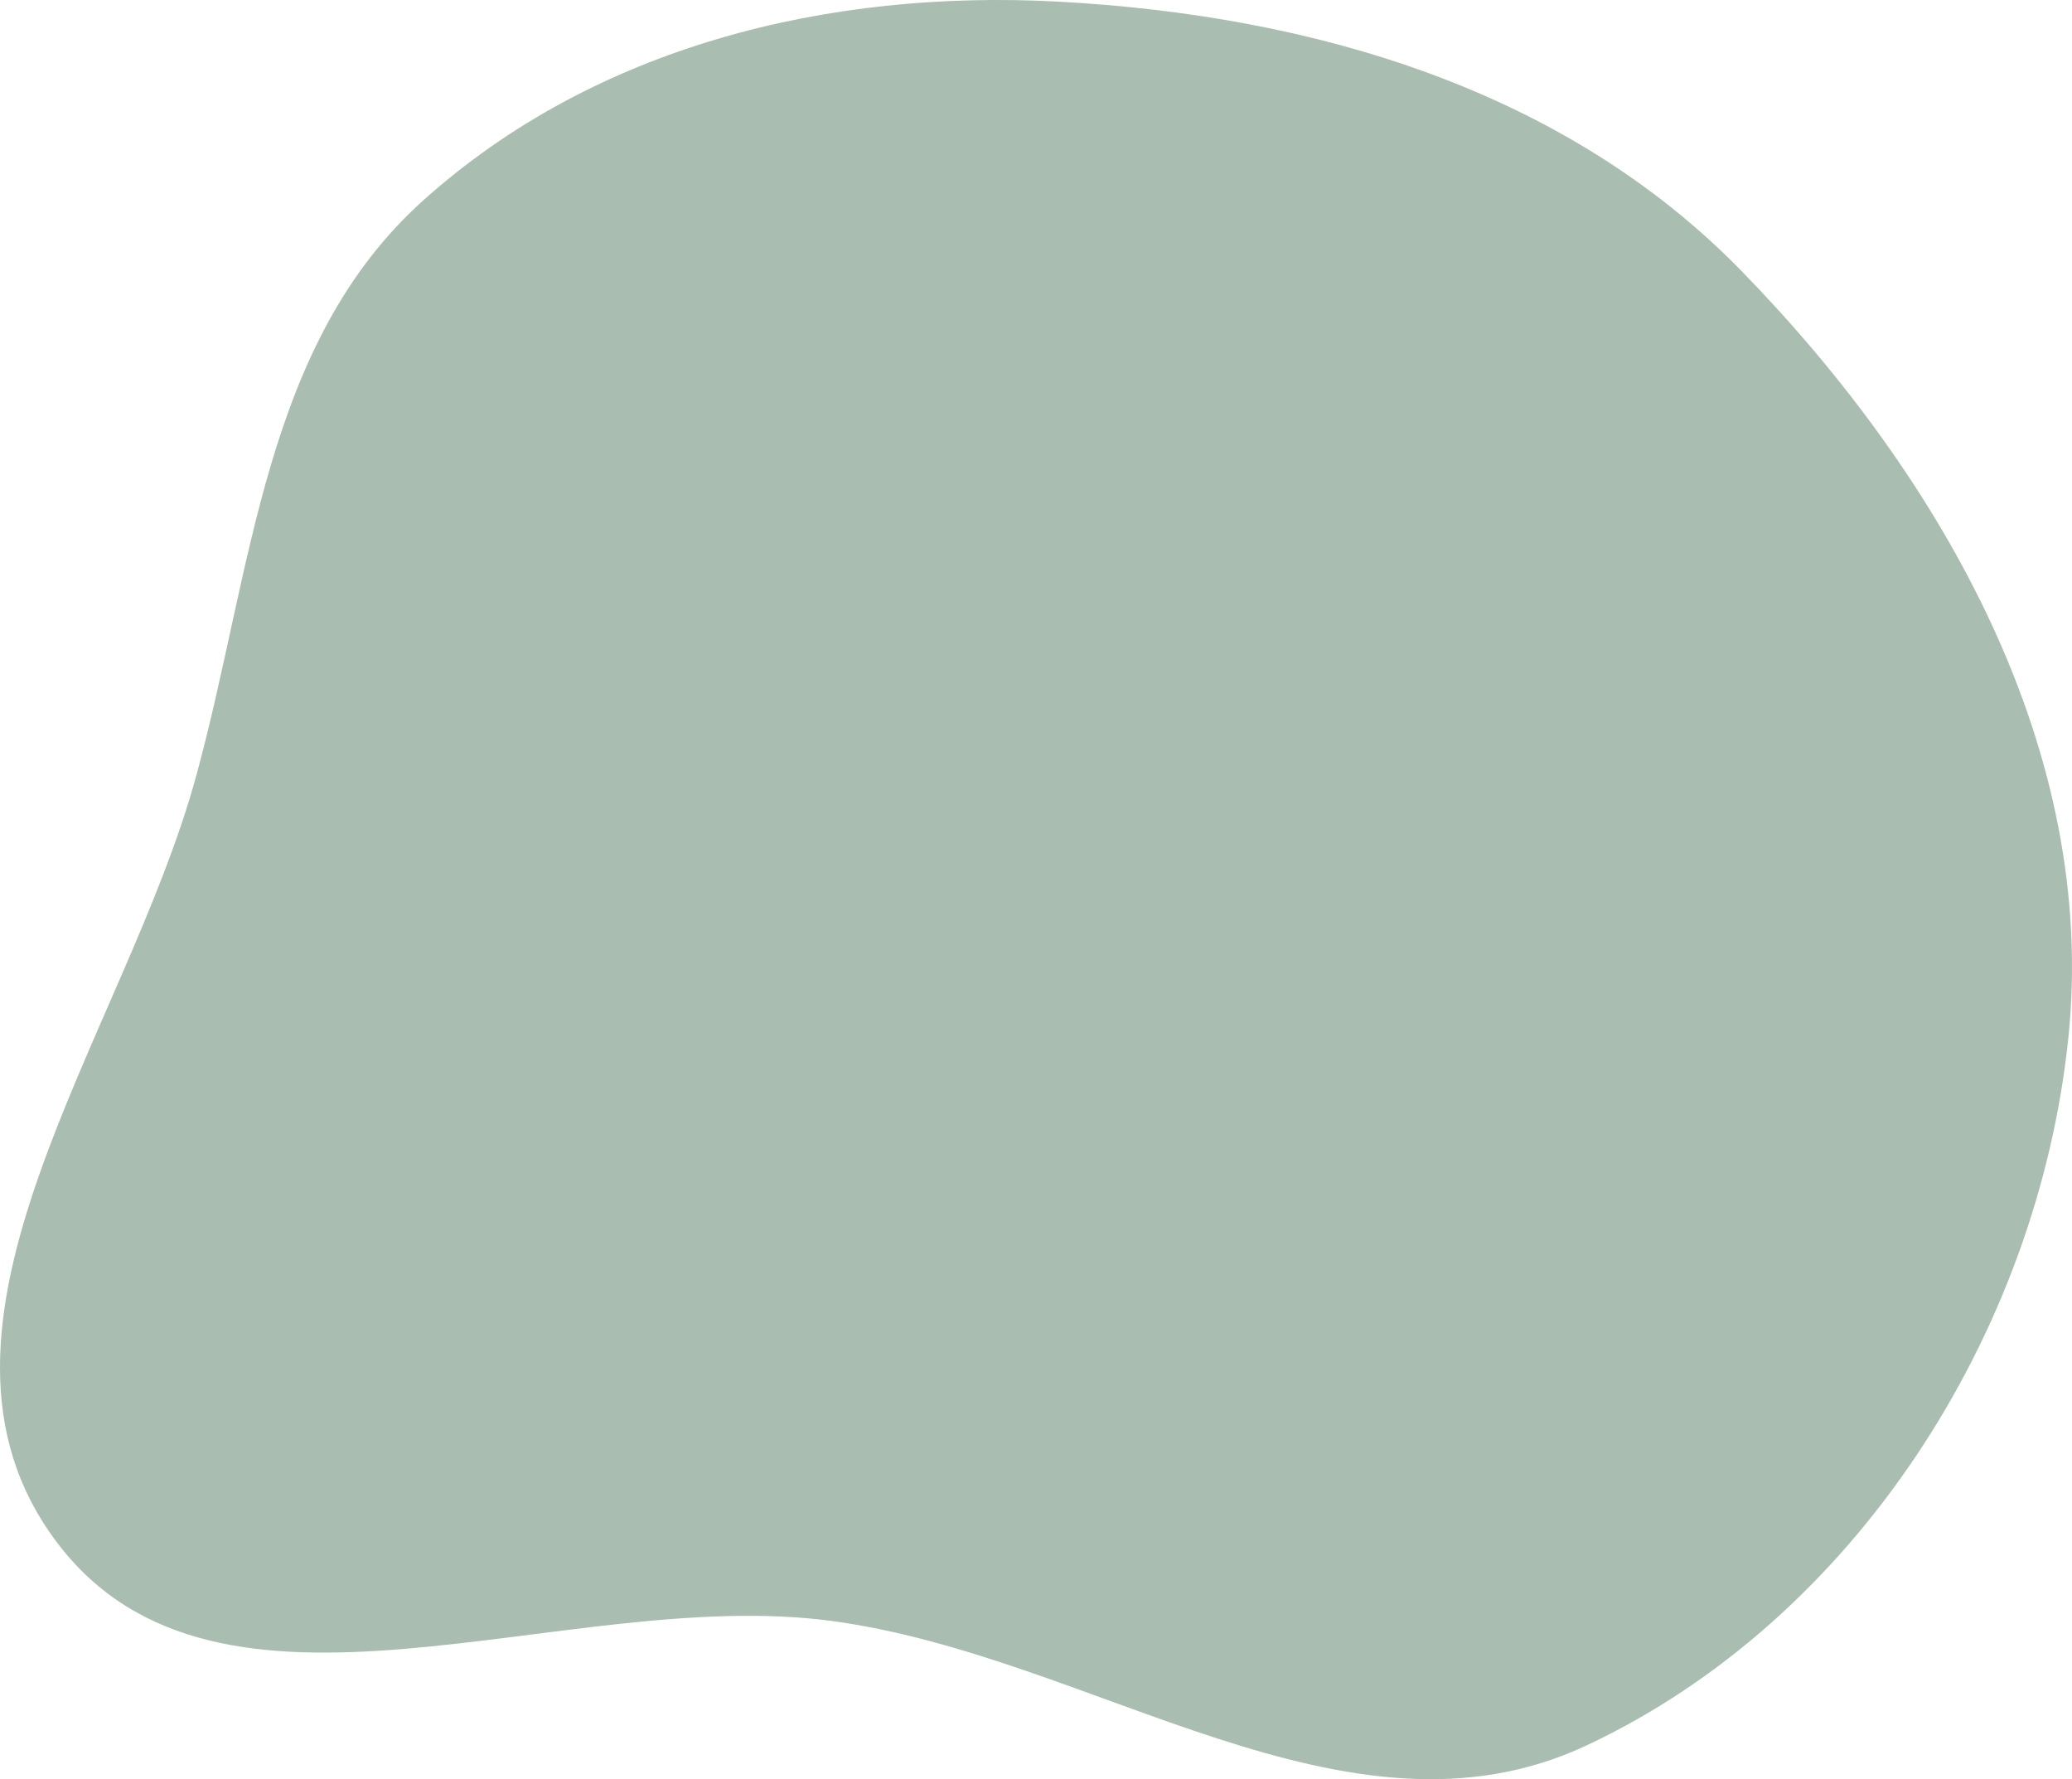 <?xml version="1.0" encoding="UTF-8"?> <svg xmlns="http://www.w3.org/2000/svg" width="4813" height="4132" viewBox="0 0 4813 4132" fill="none"> <path fill-rule="evenodd" clip-rule="evenodd" d="M983.108 465.431C1381.79 107.513 1923.75 -25.048 2458.74 3.83C3049.51 35.718 3634.13 206.846 4046.78 630.802C4514.93 1111.78 4874.52 1746.03 4804.18 2413.53C4732.12 3097.43 4308.53 3760.69 3686.13 4053.16C3127.94 4315.46 2541.29 3845.43 1929.91 3764.18C1308.88 3681.65 507.606 4081.64 131.308 3580.75C-245.03 3079.82 290.527 2406.36 455.775 1801.99C587.09 1321.73 612.614 798.041 983.108 465.431Z" fill="#A9BDB1"></path> </svg> 